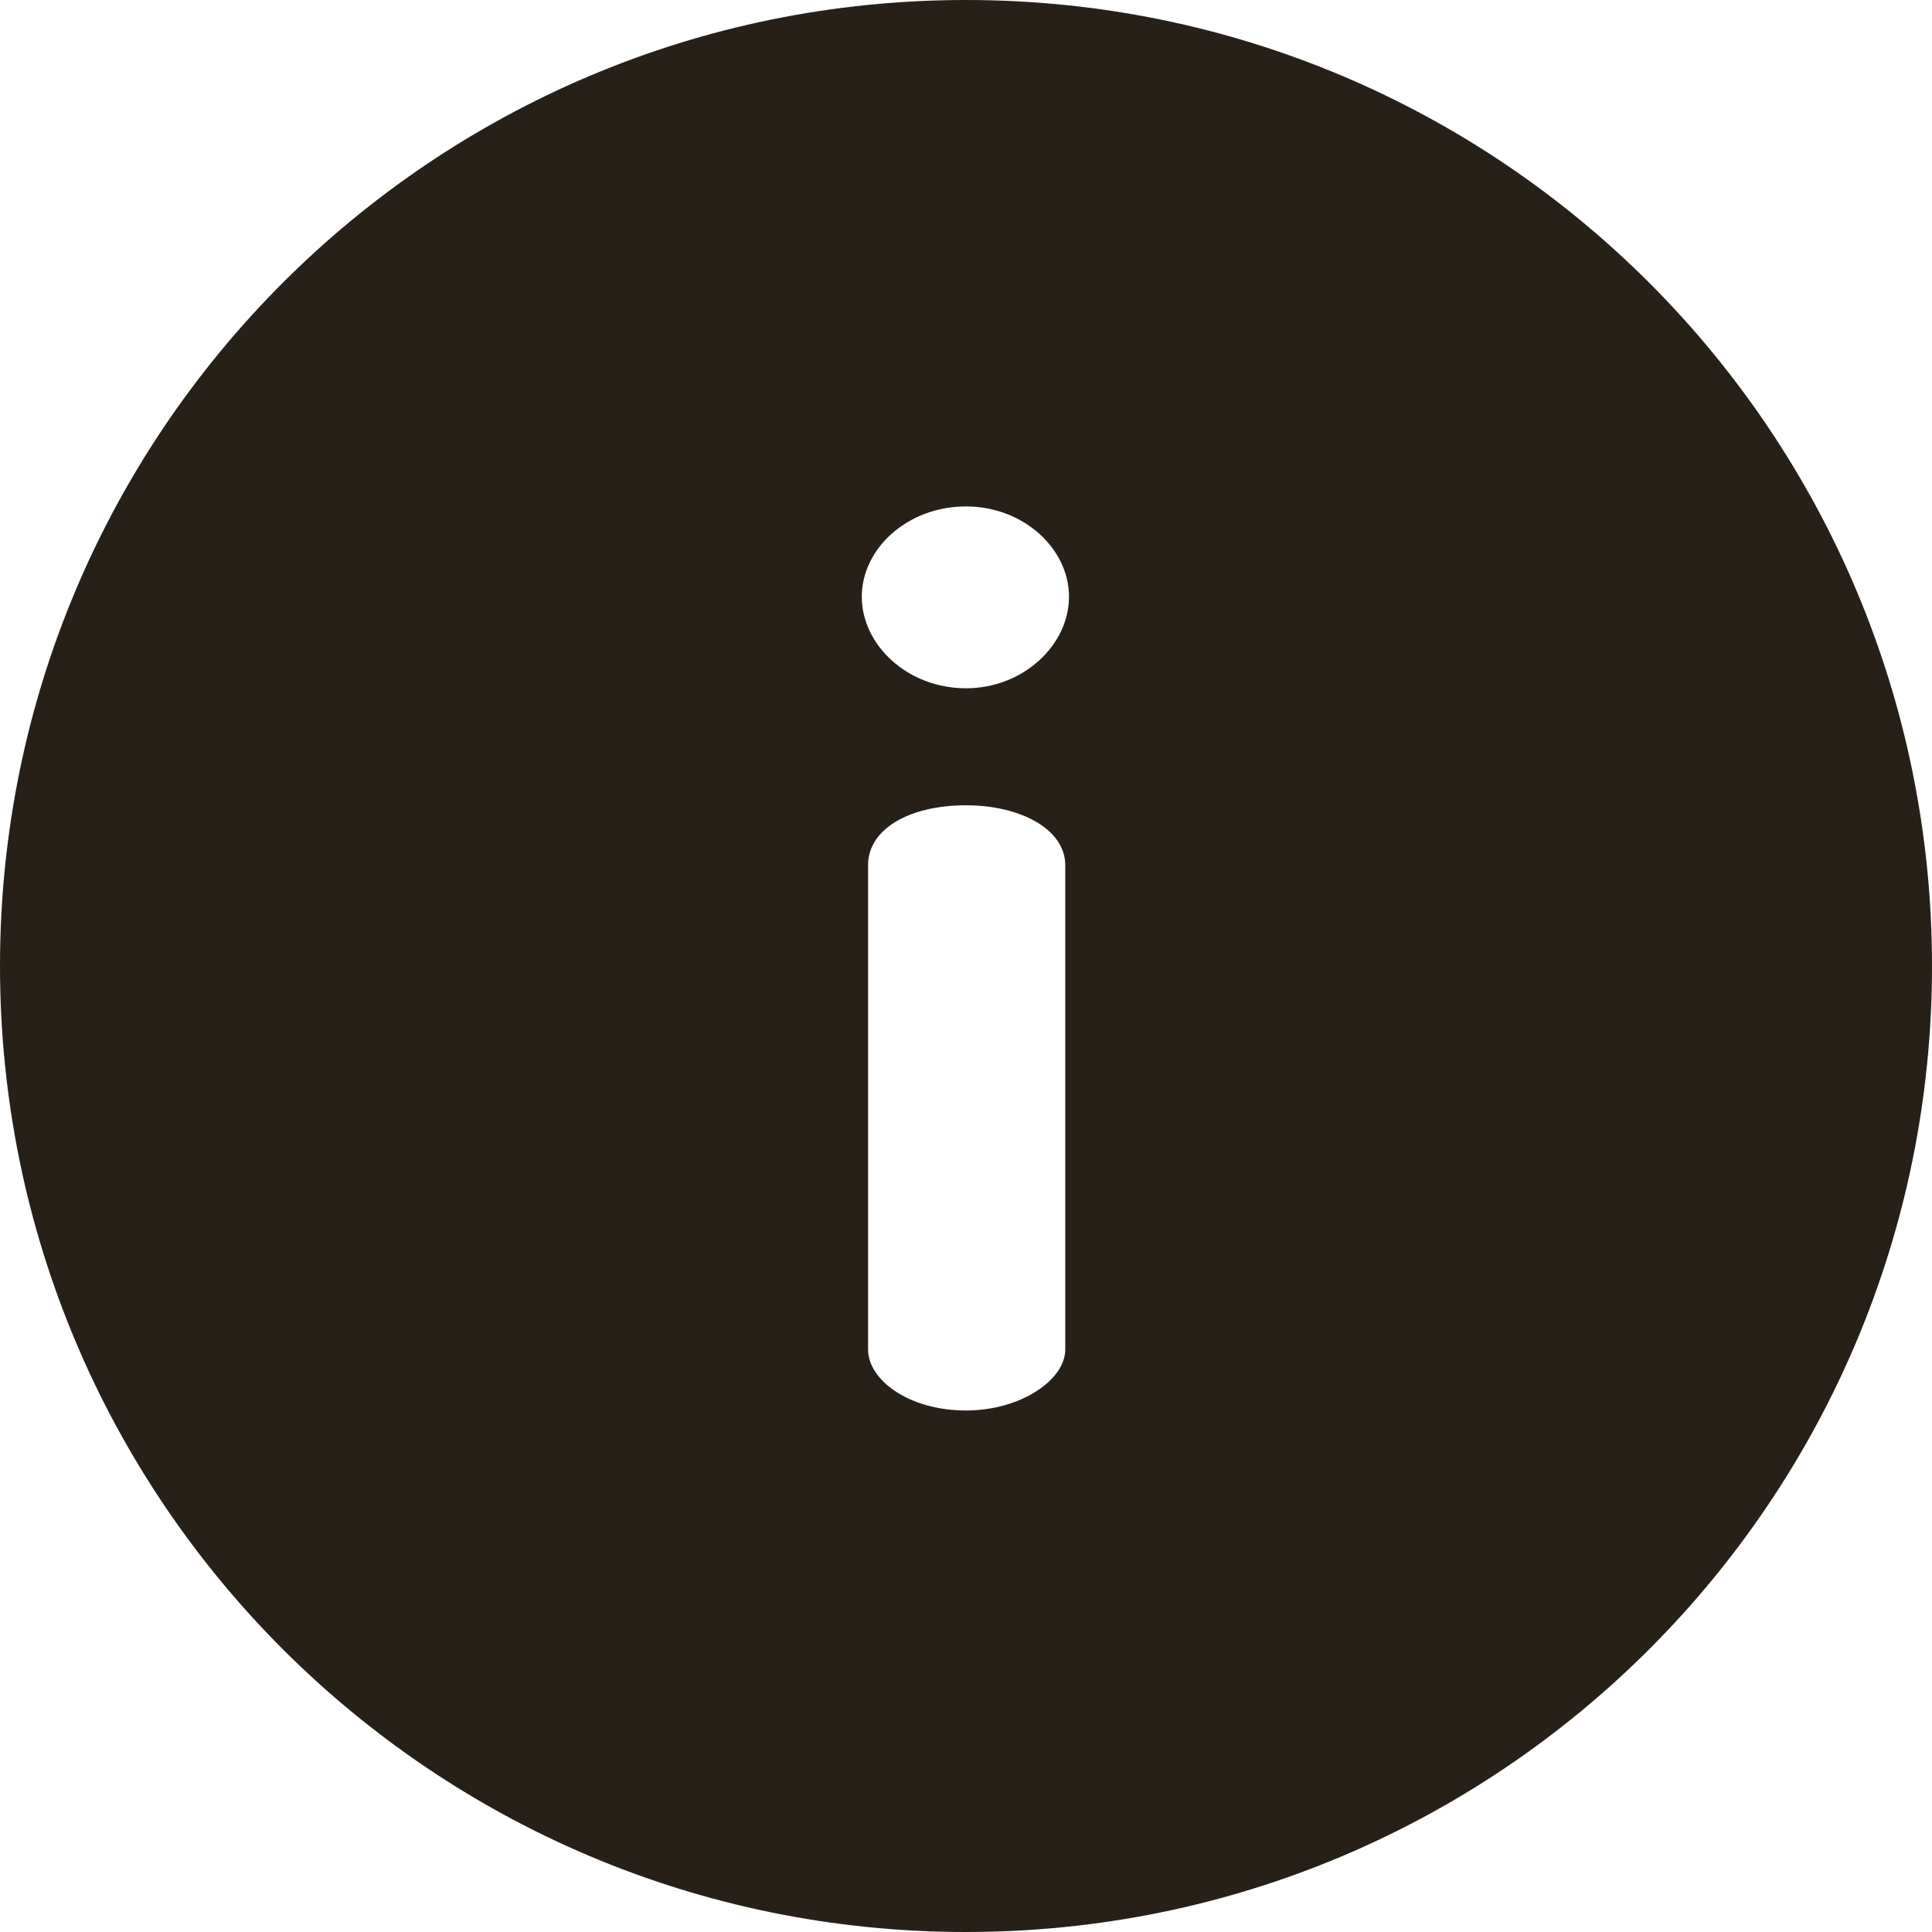 <svg width="16" height="16" viewBox="0 0 16 16" fill="none" xmlns="http://www.w3.org/2000/svg">
<g id="fi_471713" clip-path="url(#clip0_97_7296)">
<g id="Group">
<g id="Group_2">
<path id="Vector" d="M8 0C3.578 0 0 3.578 0 8C0 12.421 3.578 16 8 16C12.422 16 16 12.422 16 8C16 3.578 12.422 0 8 0ZM8.822 11.176C8.822 11.428 8.453 11.681 8 11.681C7.526 11.681 7.189 11.428 7.189 11.176V7.164C7.189 6.869 7.526 6.669 8 6.669C8.453 6.669 8.822 6.869 8.822 7.164V11.176ZM8 5.7C7.516 5.7 7.137 5.342 7.137 4.942C7.137 4.542 7.516 4.194 8 4.194C8.474 4.194 8.853 4.542 8.853 4.942C8.853 5.342 8.474 5.7 8 5.7Z" fill="#262018"/>
</g>
</g>
</g>
<defs>
<clipPath id="clip0_97_7296">
<rect width="16" height="16" fill="white"/>
</clipPath>
</defs>
</svg>
